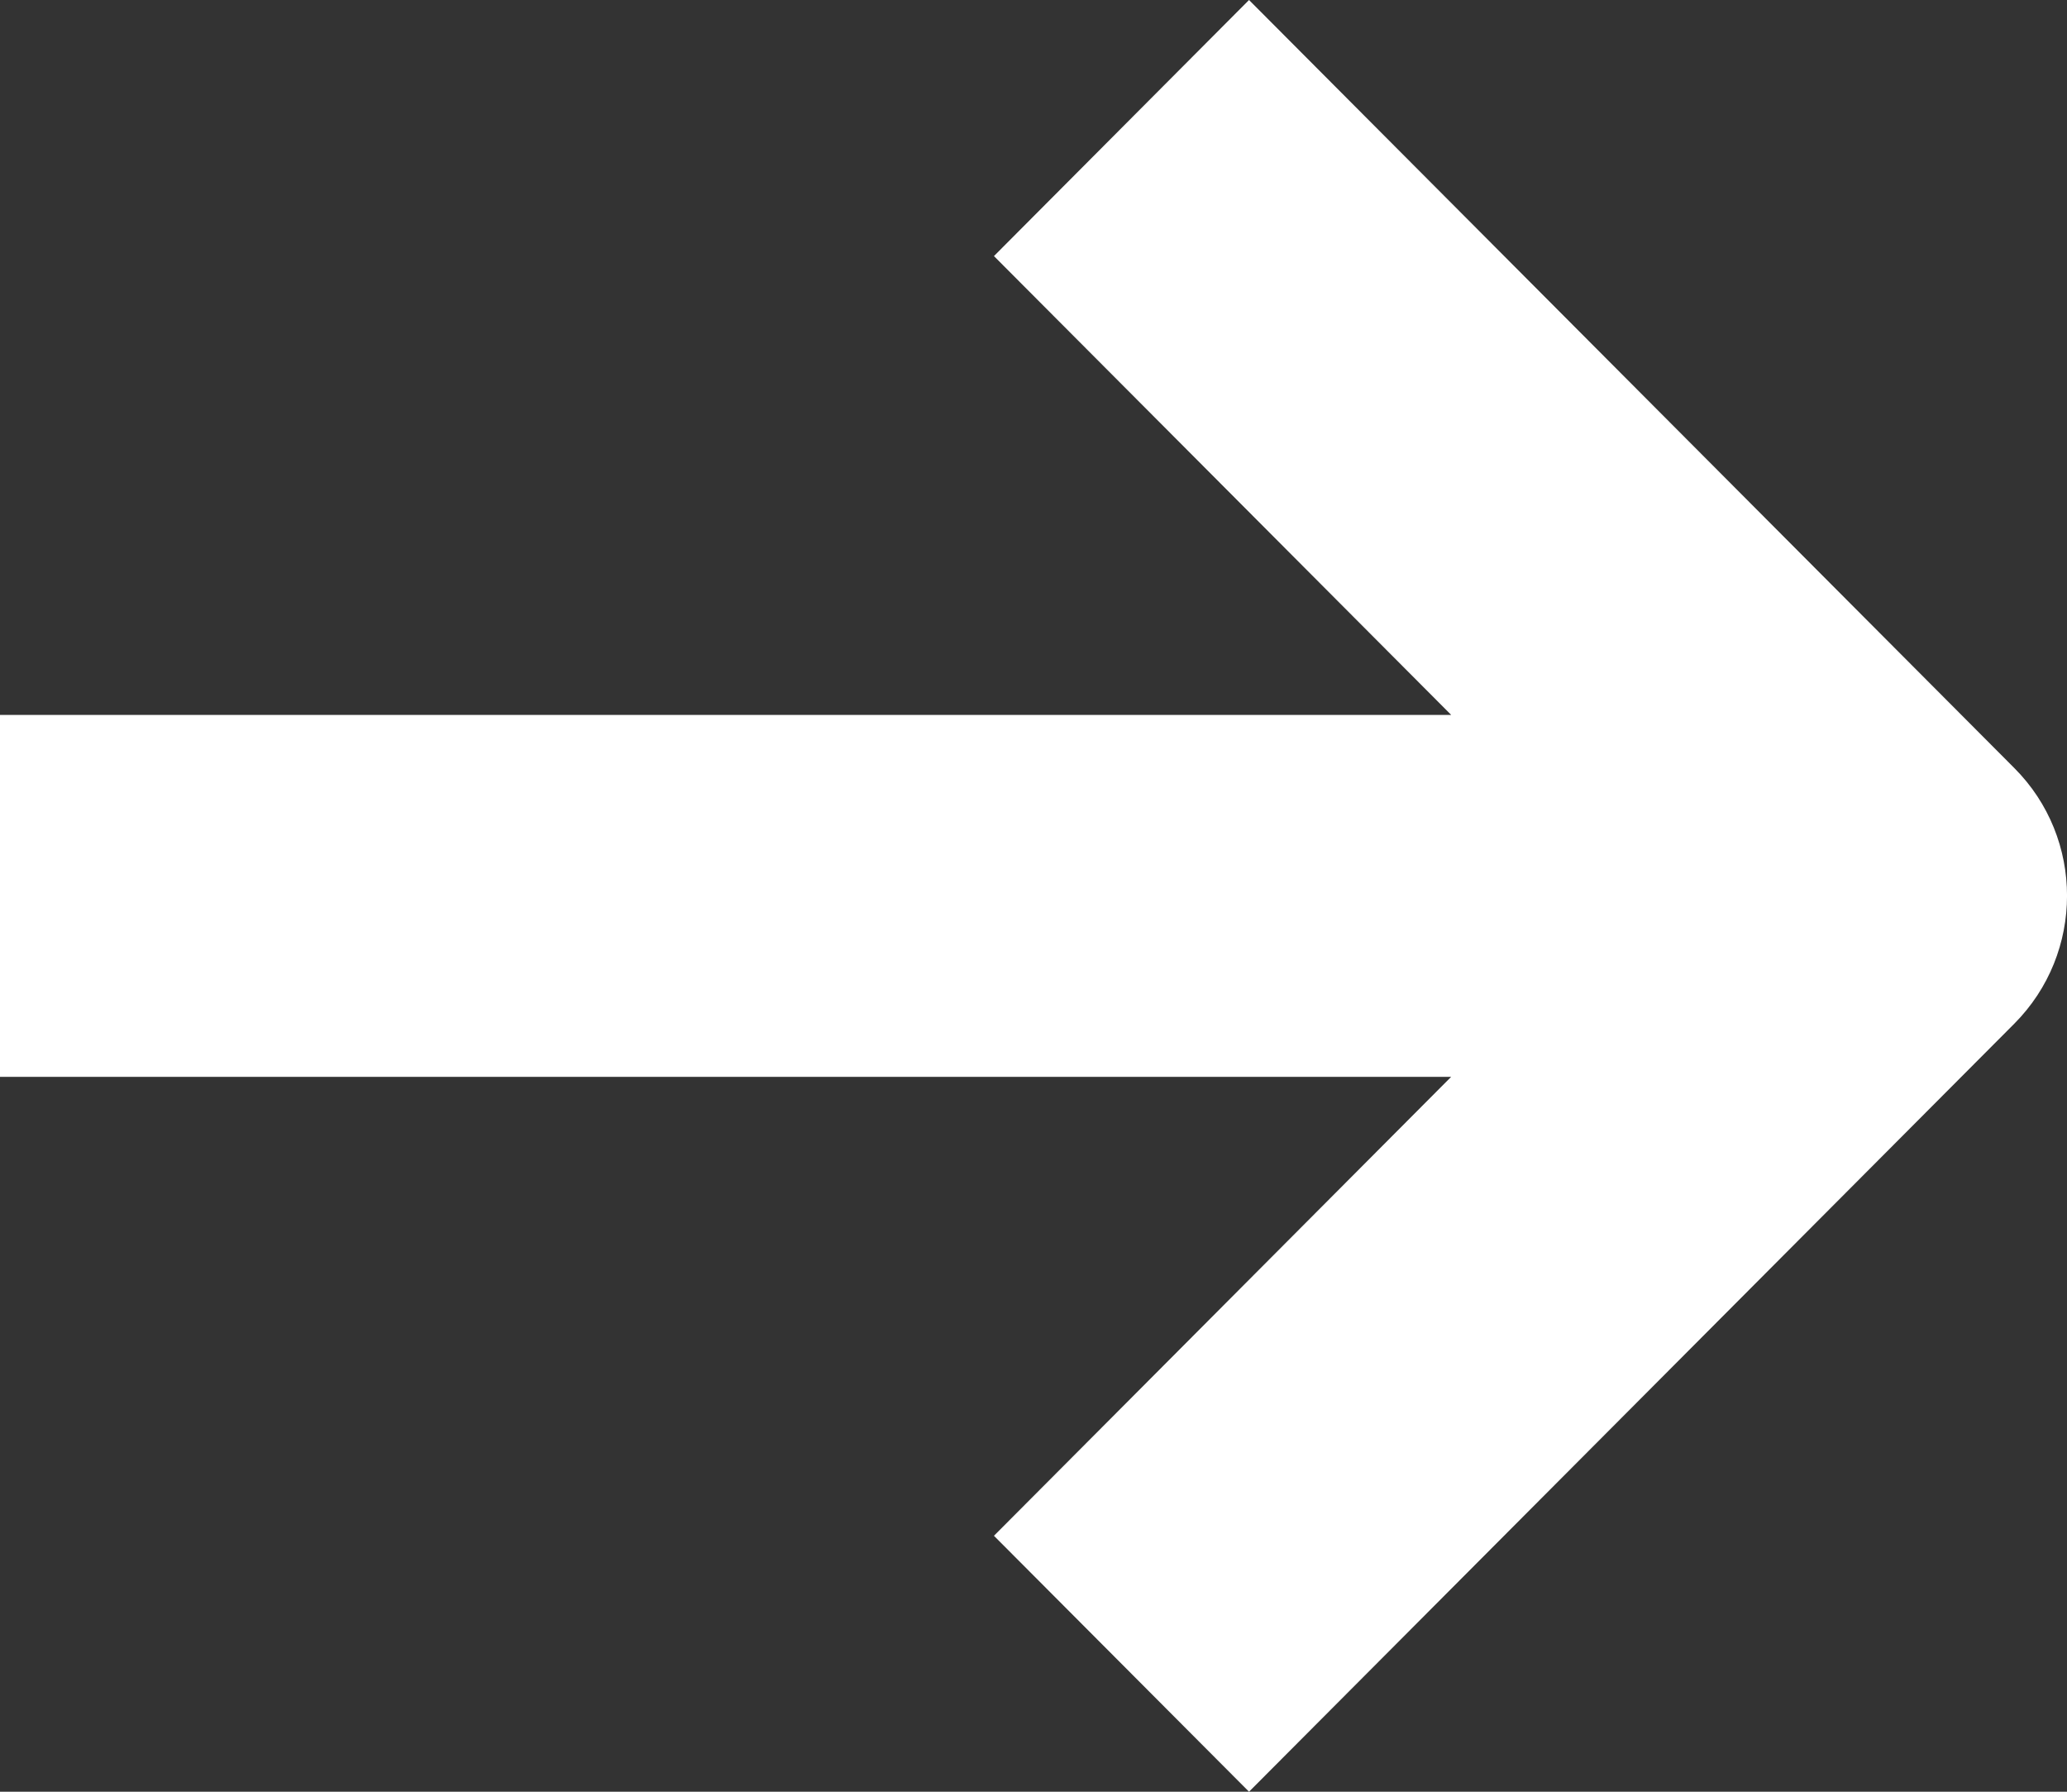 <svg width="15" height="13" viewBox="0 0 15 13" fill="none" xmlns="http://www.w3.org/2000/svg">
<rect x="0" y="0" width="15" height="13" fill="#333333" stroke="none"/>
<path fill-rule="evenodd" clip-rule="evenodd" d="M9.064 13L14.617 7.428C15.128 6.915 15.128 6.083 14.617 5.572L9.064 0L7.213 1.858L10.531 5.187H0L0 7.813H10.531L7.213 11.143L9.064 13Z" fill="white"/>
</svg>
